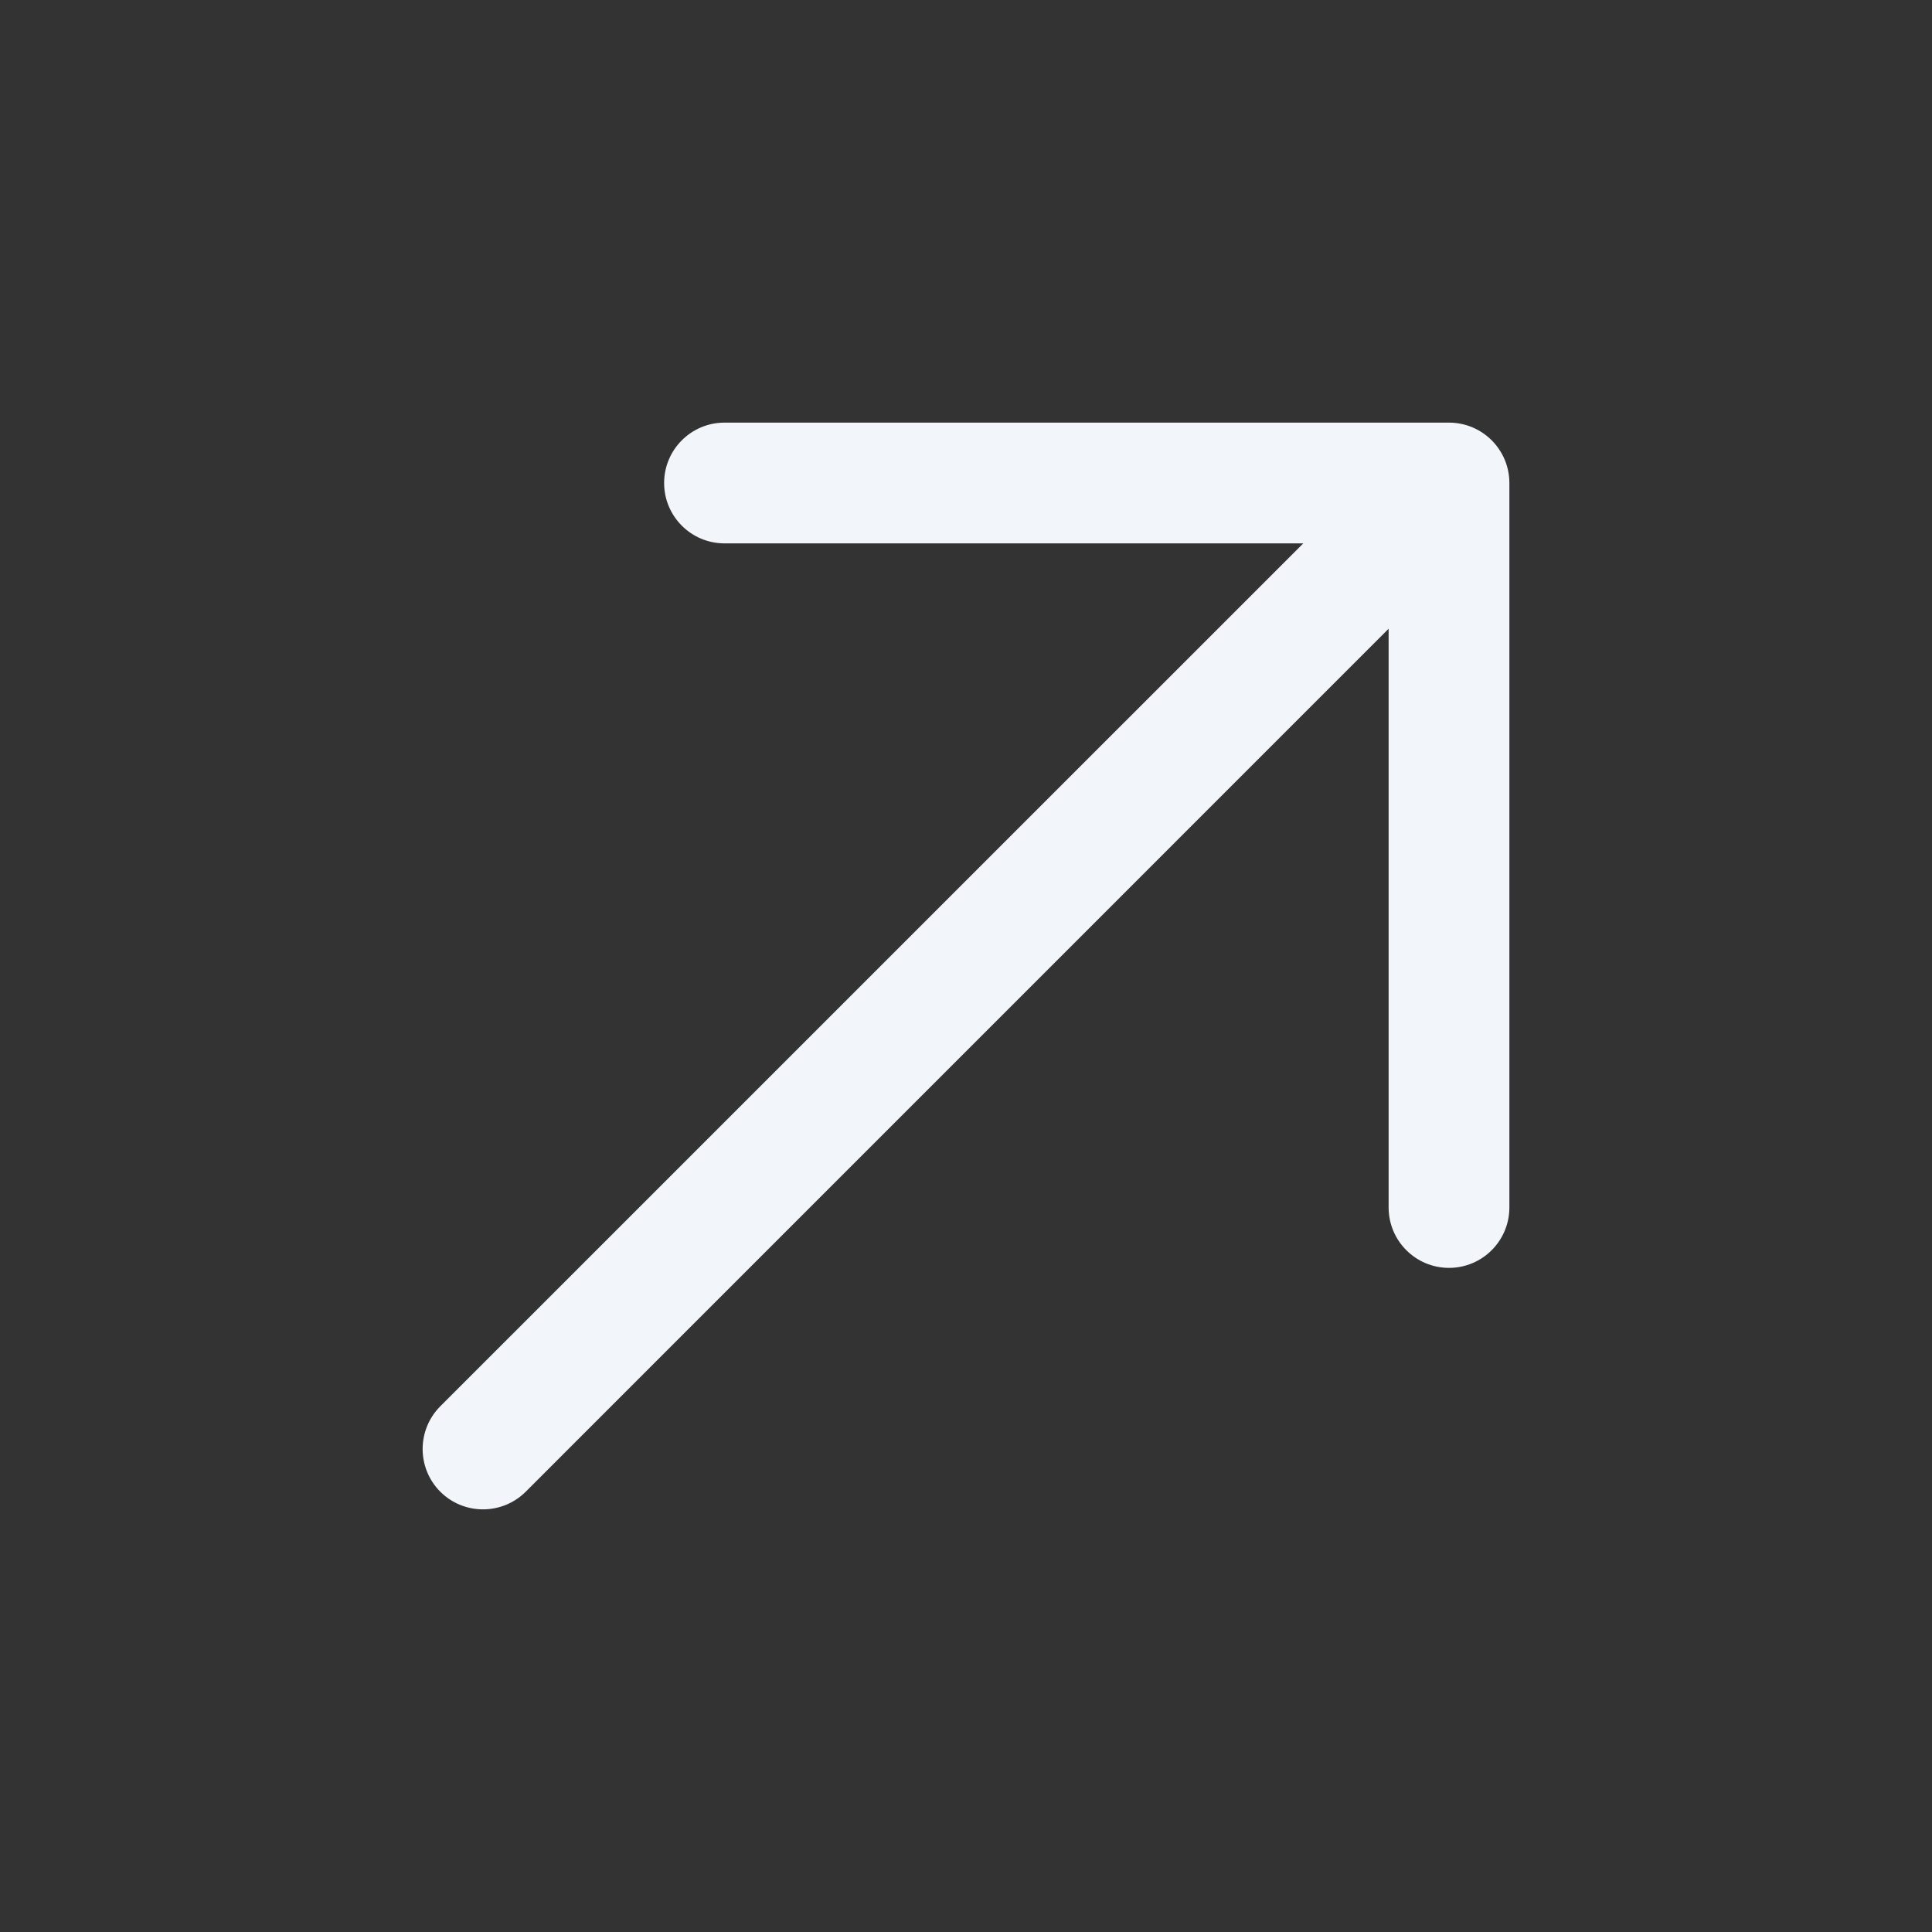 <svg width="28" height="28" viewBox="0 0 28 28" fill="none" xmlns="http://www.w3.org/2000/svg">
<rect x="0" y="0" width="28" height="28" fill="#333333" stroke="none"/>
<path fill-rule="evenodd" clip-rule="evenodd" d="M10.5 7.875C10.017 7.875 9.625 7.483 9.625 7C9.625 6.517 10.017 6.125 10.5 6.125H21C21.483 6.125 21.875 6.517 21.875 7V17.5C21.875 17.983 21.483 18.375 21 18.375C20.517 18.375 20.125 17.983 20.125 17.5V9.112L7.619 21.619C7.277 21.96 6.723 21.96 6.381 21.619C6.04 21.277 6.04 20.723 6.381 20.381L18.888 7.875H10.5Z" fill="#F2F5FA"/>
</svg>
